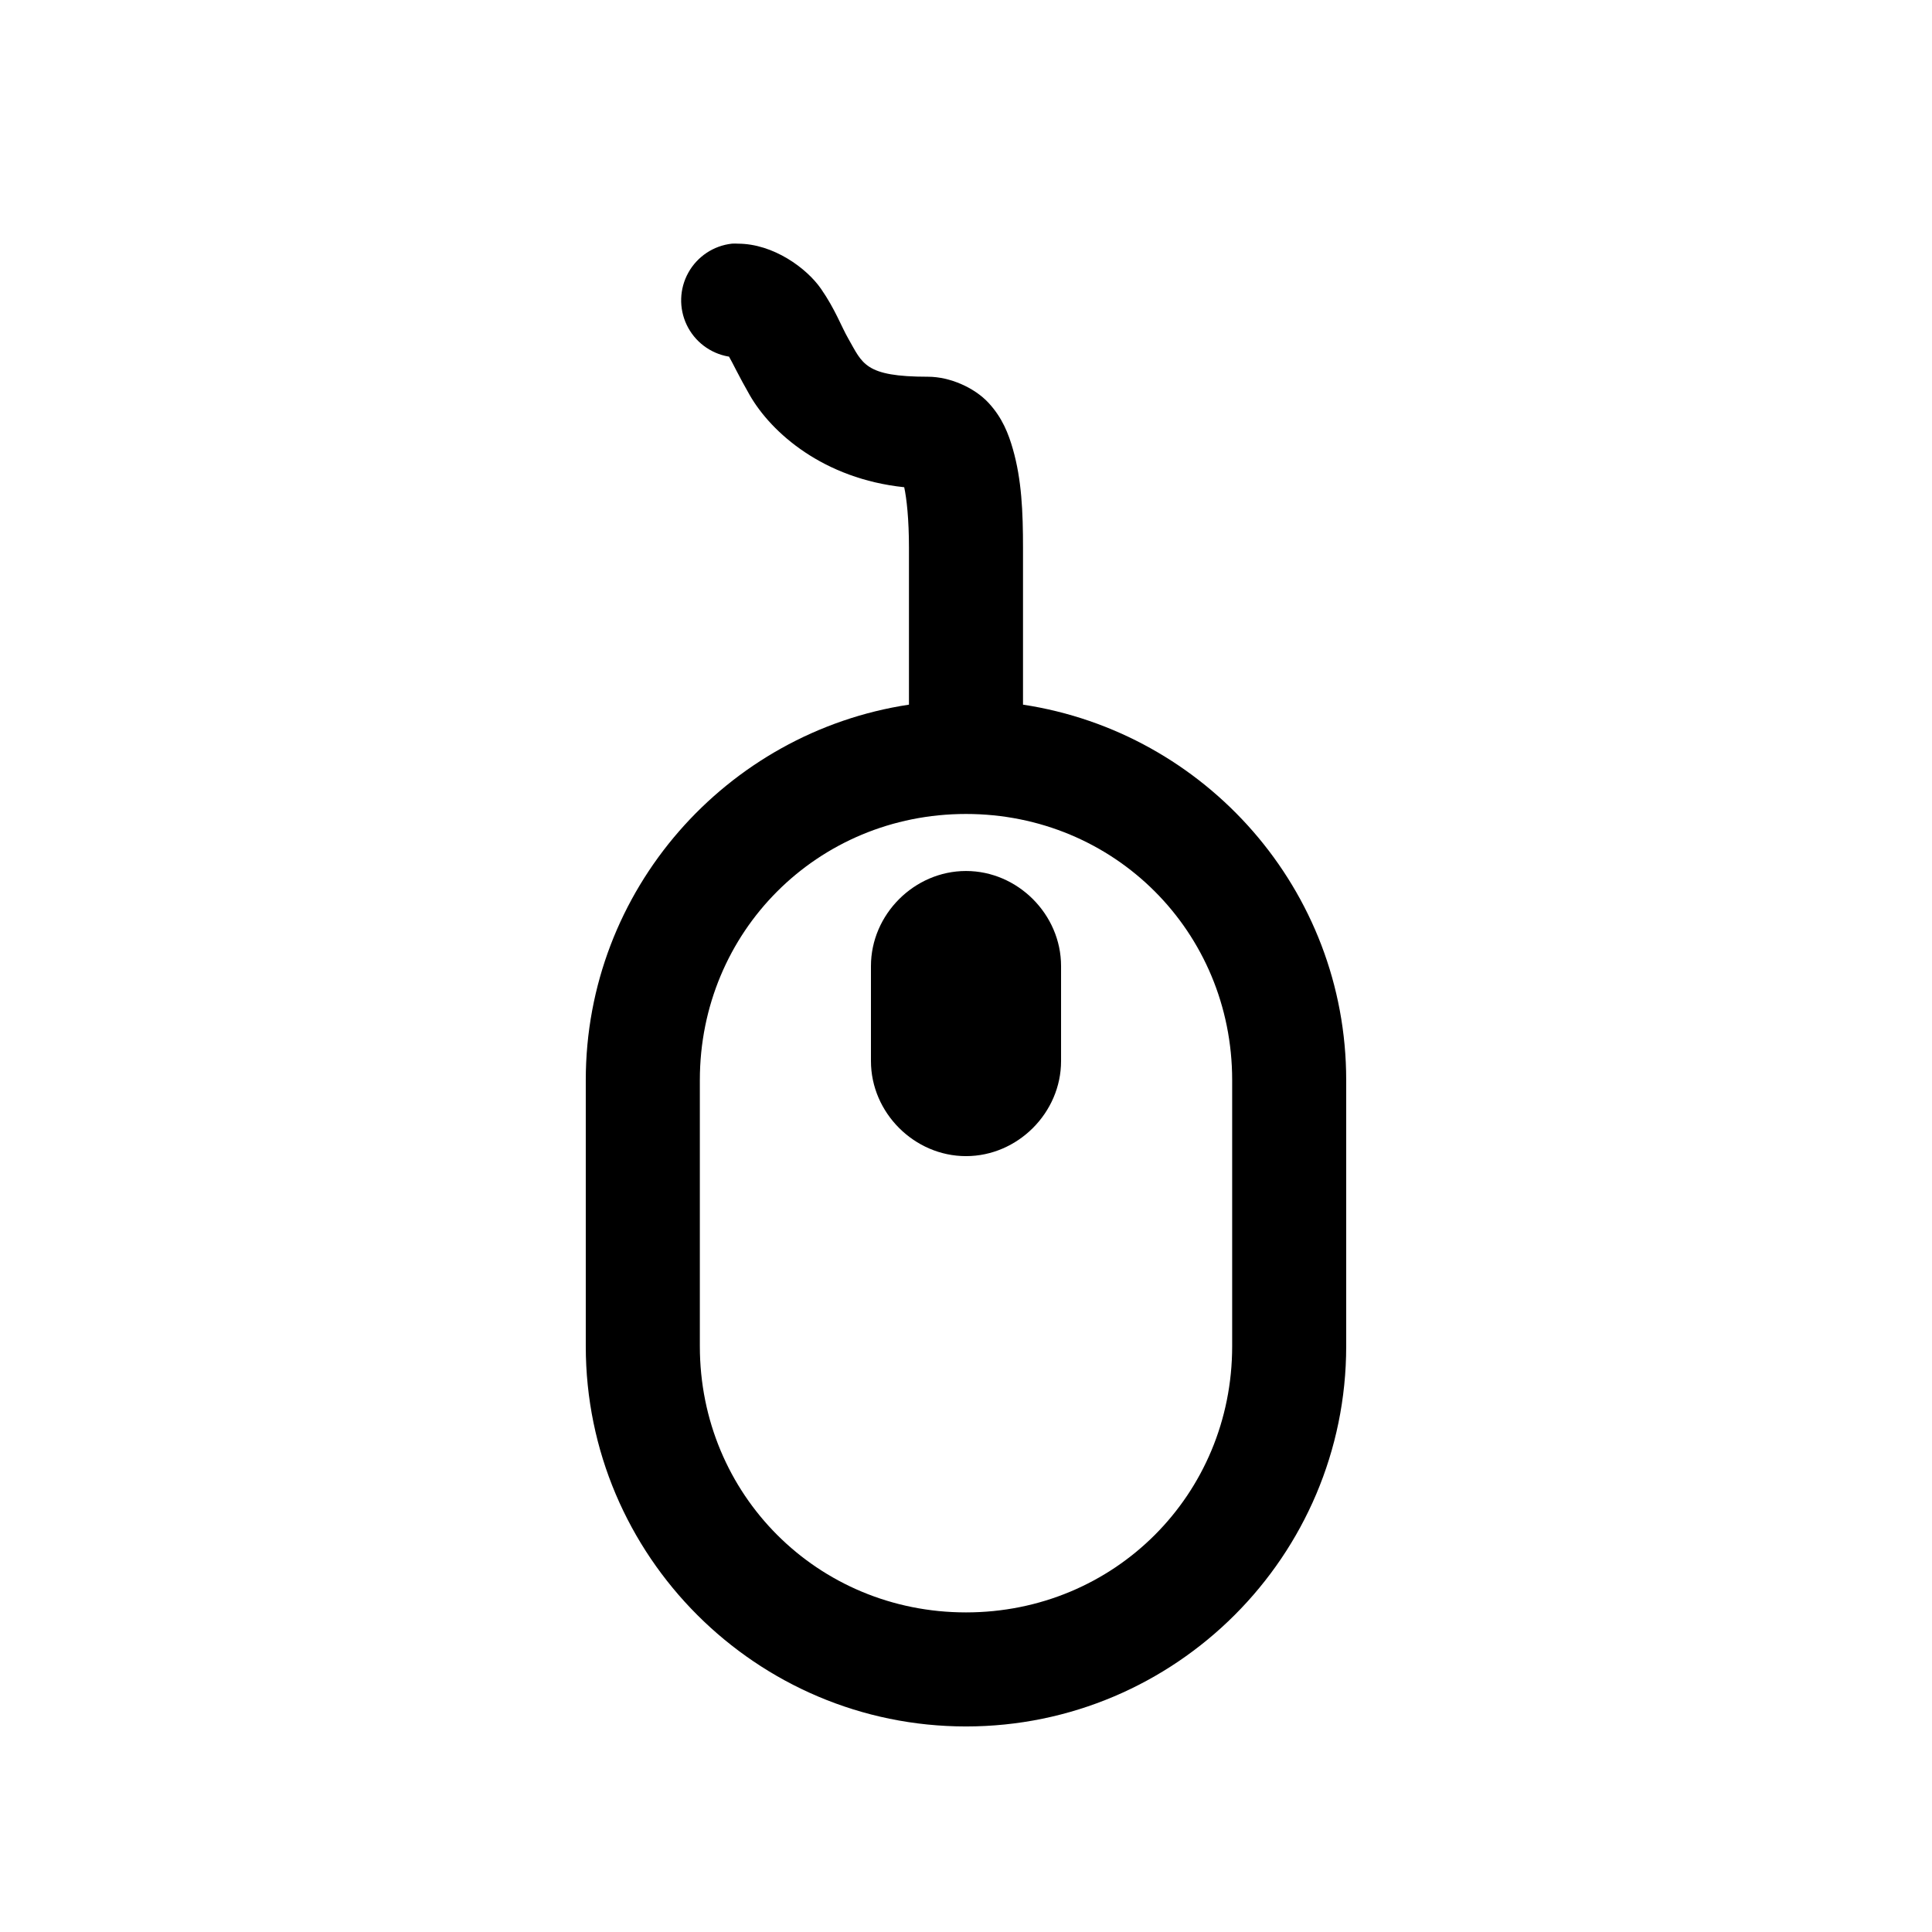 <?xml version="1.0" encoding="UTF-8"?>
<!-- Uploaded to: SVG Repo, www.svgrepo.com, Generator: SVG Repo Mixer Tools -->
<svg fill="#000000" width="800px" height="800px" version="1.1" viewBox="144 144 512 512" xmlns="http://www.w3.org/2000/svg">
 <path d="m337.97 208.57c-4.867 0.539-9.168 3.398-11.547 7.672-2.383 4.277-2.543 9.438-0.438 13.855 2.106 4.418 6.219 7.543 11.039 8.387 0.004 0.012 0.152-0.012 0.156 0 0.898 1.5 2.574 5.117 5.512 10.234 5.758 10.031 19.59 22.172 40.934 24.402 0.648 3.008 1.258 8.461 1.258 16.059v41.562c-48.391 7.336-85.648 49.094-85.648 99.496v70.531c0 55.559 45.203 100.76 100.76 100.76 55.562 0 100.76-45.199 100.76-100.76v-70.531c0-50.402-37.258-92.16-85.648-99.496v-41.562c0-9.586-0.363-18.055-2.676-26.133-1.156-4.039-2.754-8.273-6.453-12.281-3.703-4.004-10.207-6.926-16.059-6.926-16.824 0-17.316-3.488-21.098-10.074-1.891-3.293-3.469-7.769-7.242-13.223-3.773-5.453-12.609-11.965-22.043-11.965l0.004-0.008c-0.527-0.027-1.051-0.027-1.574 0zm62.031 151.14c39.336 0 70.535 31.195 70.535 70.531v70.531c0 39.336-31.195 70.531-70.535 70.531-39.336 0-70.535-31.195-70.535-70.531v-70.531c0-39.336 31.195-70.531 70.535-70.531zm0 15.113c-13.695 0-25.191 11.496-25.191 25.188v25.188c0 13.695 11.496 25.188 25.191 25.188s25.191-11.496 25.191-25.188v-25.188c0-13.695-11.496-25.188-25.191-25.188z"/>
</svg>